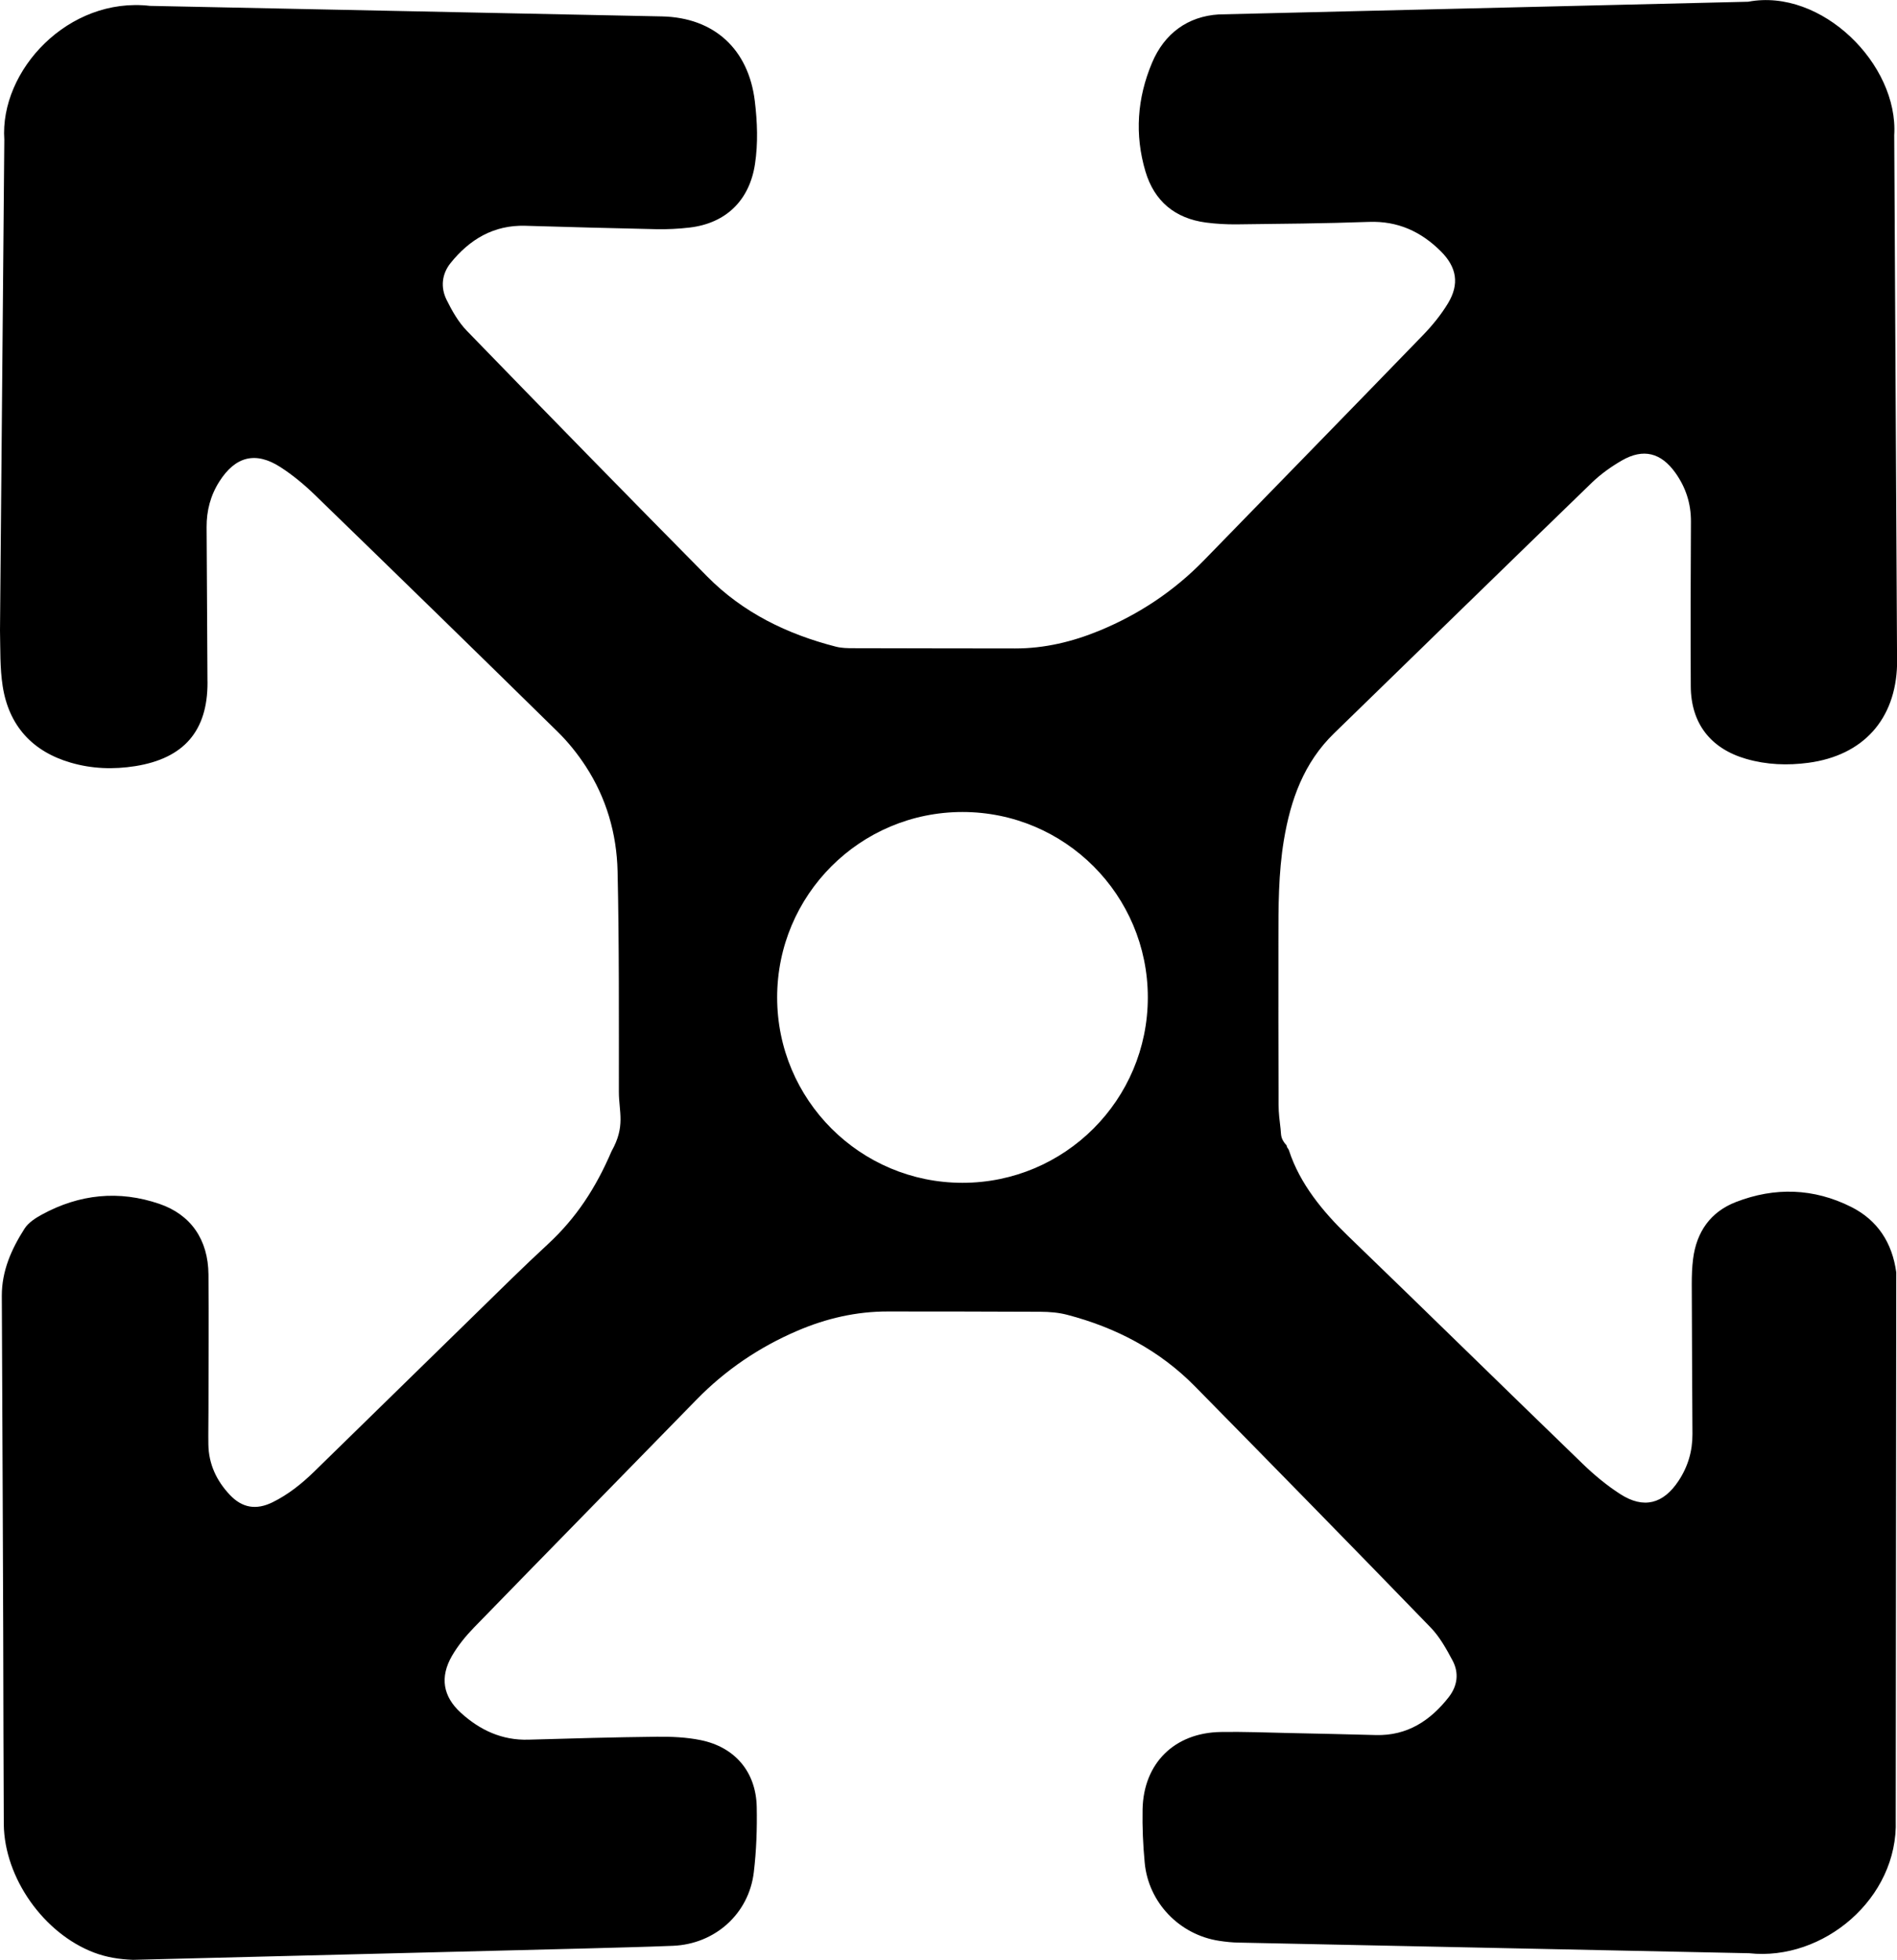 <?xml version="1.0" encoding="iso-8859-1"?>
<!-- Generator: Adobe Illustrator 28.1.0, SVG Export Plug-In . SVG Version: 6.00 Build 0)  -->
<svg version="1.1" id="image" xmlns="http://www.w3.org/2000/svg" xmlns:xlink="http://www.w3.org/1999/xlink" x="0px" y="0px"
	 width="43.952px" height="45.391px" viewBox="0 0 43.952 45.391" enable-background="new 0 0 43.952 45.391"
	 xml:space="preserve">
<path d="M28.24,0.334c-0.72,0.044-1.262,0.441-1.548,1.12C26.347,2.271,26.286,3.118,26.539,3.97
	c0.205,0.69,0.685,1.089,1.401,1.184c0.234,0.031,0.473,0.044,0.71,0.042c1.022-0.012,2.046-0.02,3.067-0.057
	c0.668-0.024,1.206,0.223,1.666,0.681c0.369,0.368,0.436,0.758,0.165,1.206c-0.159,0.262-0.358,0.507-0.571,0.728
	c-1.689,1.744-3.386,3.479-5.079,5.219c-0.694,0.714-1.505,1.253-2.423,1.632c-0.626,0.258-1.275,0.414-1.956,0.413
	c-1.25-0.002-2.5-0.002-3.75-0.006c-0.134-0-0.272-0.002-0.4-0.035c-1.13-0.289-2.155-0.787-2.982-1.624
	c-1.866-1.888-3.722-3.786-5.571-5.692c-0.196-0.202-0.344-0.464-0.47-0.719c-0.141-0.287-0.11-0.596,0.093-0.849
	c0.442-0.55,1.001-0.885,1.733-0.864c1.012,0.029,2.024,0.058,3.036,0.079c0.257,0.005,0.517-0.008,0.772-0.038
	c0.843-0.1,1.387-0.632,1.513-1.474c0.073-0.484,0.054-0.967-0.004-1.452c-0.146-1.206-0.942-1.938-2.153-1.964
	L3.474,0.136C1.588-0.082-0.011,1.629,0.1,3.237L0,14.6c0.01,0.433-0.004,0.872,0.063,1.297
	c0.144,0.911,0.686,1.506,1.572,1.765c0.491,0.144,0.993,0.162,1.503,0.081c1.121-0.18,1.673-0.812,1.67-1.939
	c0-0.01-0.001-0.021-0.001-0.031c-0.007-1.188-0.012-2.376-0.02-3.564c-0.002-0.382,0.09-0.735,0.296-1.058
	c0.371-0.582,0.839-0.704,1.417-0.331c0.284,0.183,0.55,0.404,0.793,0.64c1.884,1.826,3.763,3.657,5.635,5.495
	c0.241,0.237,0.457,0.508,0.642,0.791c0.48,0.736,0.719,1.565,0.739,2.431c0.038,1.704,0.029,3.408,0.03,5.112
	c0,0.465,0.158,0.791-0.17,1.374c-0.367,0.856-0.819,1.544-1.468,2.146c-0.288,0.267-0.573,0.537-0.854,0.811
	c-1.523,1.486-3.045,2.974-4.566,4.461c-0.29,0.283-0.604,0.534-0.969,0.713c-0.377,0.184-0.7,0.13-0.986-0.172
	c-0.308-0.326-0.491-0.712-0.498-1.169c-0.004-0.258,0.002-0.517,0.002-0.775C4.83,31.626,4.838,30.572,4.83,29.518
	c-0.006-0.805-0.406-1.386-1.136-1.636c-0.939-0.321-1.852-0.227-2.721,0.246c-0.151,0.082-0.316,0.188-0.405,0.328
	c-0.302,0.472-0.528,0.978-0.526,1.558c0.003,0.589,0.038,8.188,0.038,10.165l0.008,2.076
	c0.016,1.24,0.924,2.521,2.086,2.965c0.292,0.112,0.594,0.158,0.908,0.17l10.468-0.263
	c0.681-0.02,1.363-0.034,2.044-0.062c0.972-0.041,1.756-0.74,1.871-1.702c0.06-0.5,0.078-1.009,0.068-1.513
	c-0.016-0.81-0.502-1.387-1.3-1.549c-0.33-0.067-0.677-0.082-1.015-0.078c-0.992,0.011-1.983,0.039-2.974,0.068
	c-0.616,0.018-1.128-0.223-1.569-0.625c-0.414-0.378-0.486-0.825-0.204-1.314c0.138-0.238,0.318-0.459,0.51-0.657
	c1.714-1.762,3.437-3.516,5.154-5.276c0.673-0.69,1.454-1.218,2.337-1.597c0.671-0.288,1.371-0.45,2.105-0.448
	c1.178,0.002,2.355-0,3.533,0.007c0.205,0.001,0.416,0.018,0.613,0.069c1.13,0.295,2.138,0.82,2.963,1.658
	c1.826,1.855,3.648,3.714,5.46,5.584c0.211,0.217,0.366,0.498,0.51,0.768c0.153,0.287,0.112,0.587-0.089,0.845
	c-0.428,0.547-0.963,0.898-1.689,0.879c-0.671-0.018-1.342-0.033-2.014-0.047c-0.527-0.011-1.054-0.033-1.58-0.024
	c-1.073,0.017-1.789,0.724-1.811,1.79c-0.008,0.412,0.01,0.826,0.049,1.237c0.086,0.925,0.807,1.671,1.727,1.81
	c0.153,0.023,0.308,0.04,0.462,0.041l11.815,0.246c1.716,0.187,3.458-1.269,3.397-3.086l0.012-12.682
	c-0.092-0.679-0.426-1.206-1.045-1.517c-0.869-0.435-1.77-0.462-2.67-0.113c-0.589,0.228-0.912,0.691-0.992,1.316
	c-0.025,0.194-0.031,0.391-0.031,0.587c0.003,1.157,0.01,2.314,0.016,3.471c0.002,0.393-0.104,0.754-0.321,1.082
	c-0.354,0.537-0.808,0.657-1.349,0.31c-0.31-0.199-0.601-0.44-0.866-0.696c-1.82-1.758-3.626-3.531-5.448-5.288
	c-0.578-0.557-1.113-1.207-1.362-1.971c-0.022-0.066-0.048-0.056-0.056-0.12c-0.152-0.168-0.124-0.248-0.141-0.386
	c-0.022-0.184-0.046-0.369-0.046-0.554c-0.005-1.27-0.005-2.541-0.004-3.812c0-0.775-0.001-1.549,0.126-2.317
	c0.156-0.937,0.462-1.796,1.163-2.477c1.993-1.936,3.981-3.878,5.978-5.81c0.206-0.198,0.447-0.369,0.695-0.512
	c0.495-0.283,0.904-0.177,1.236,0.289c0.241,0.338,0.362,0.711,0.36,1.13c-0.007,1.27-0.011,2.541-0.004,3.812
	c0.004,0.86,0.458,1.444,1.284,1.683c0.474,0.137,0.956,0.155,1.442,0.09c1.264-0.169,2.021-1.001,2.054-2.275
	l-0.066-12.26c0.101-1.64-1.684-3.414-3.384-3.091L28.24,0.334z M22.3,27.394c-2.371,0-4.294-1.922-4.294-4.294
	s1.922-4.294,4.294-4.294s4.294,1.922,4.294,4.294S24.672,27.394,22.3,27.394z"/>
</svg>
